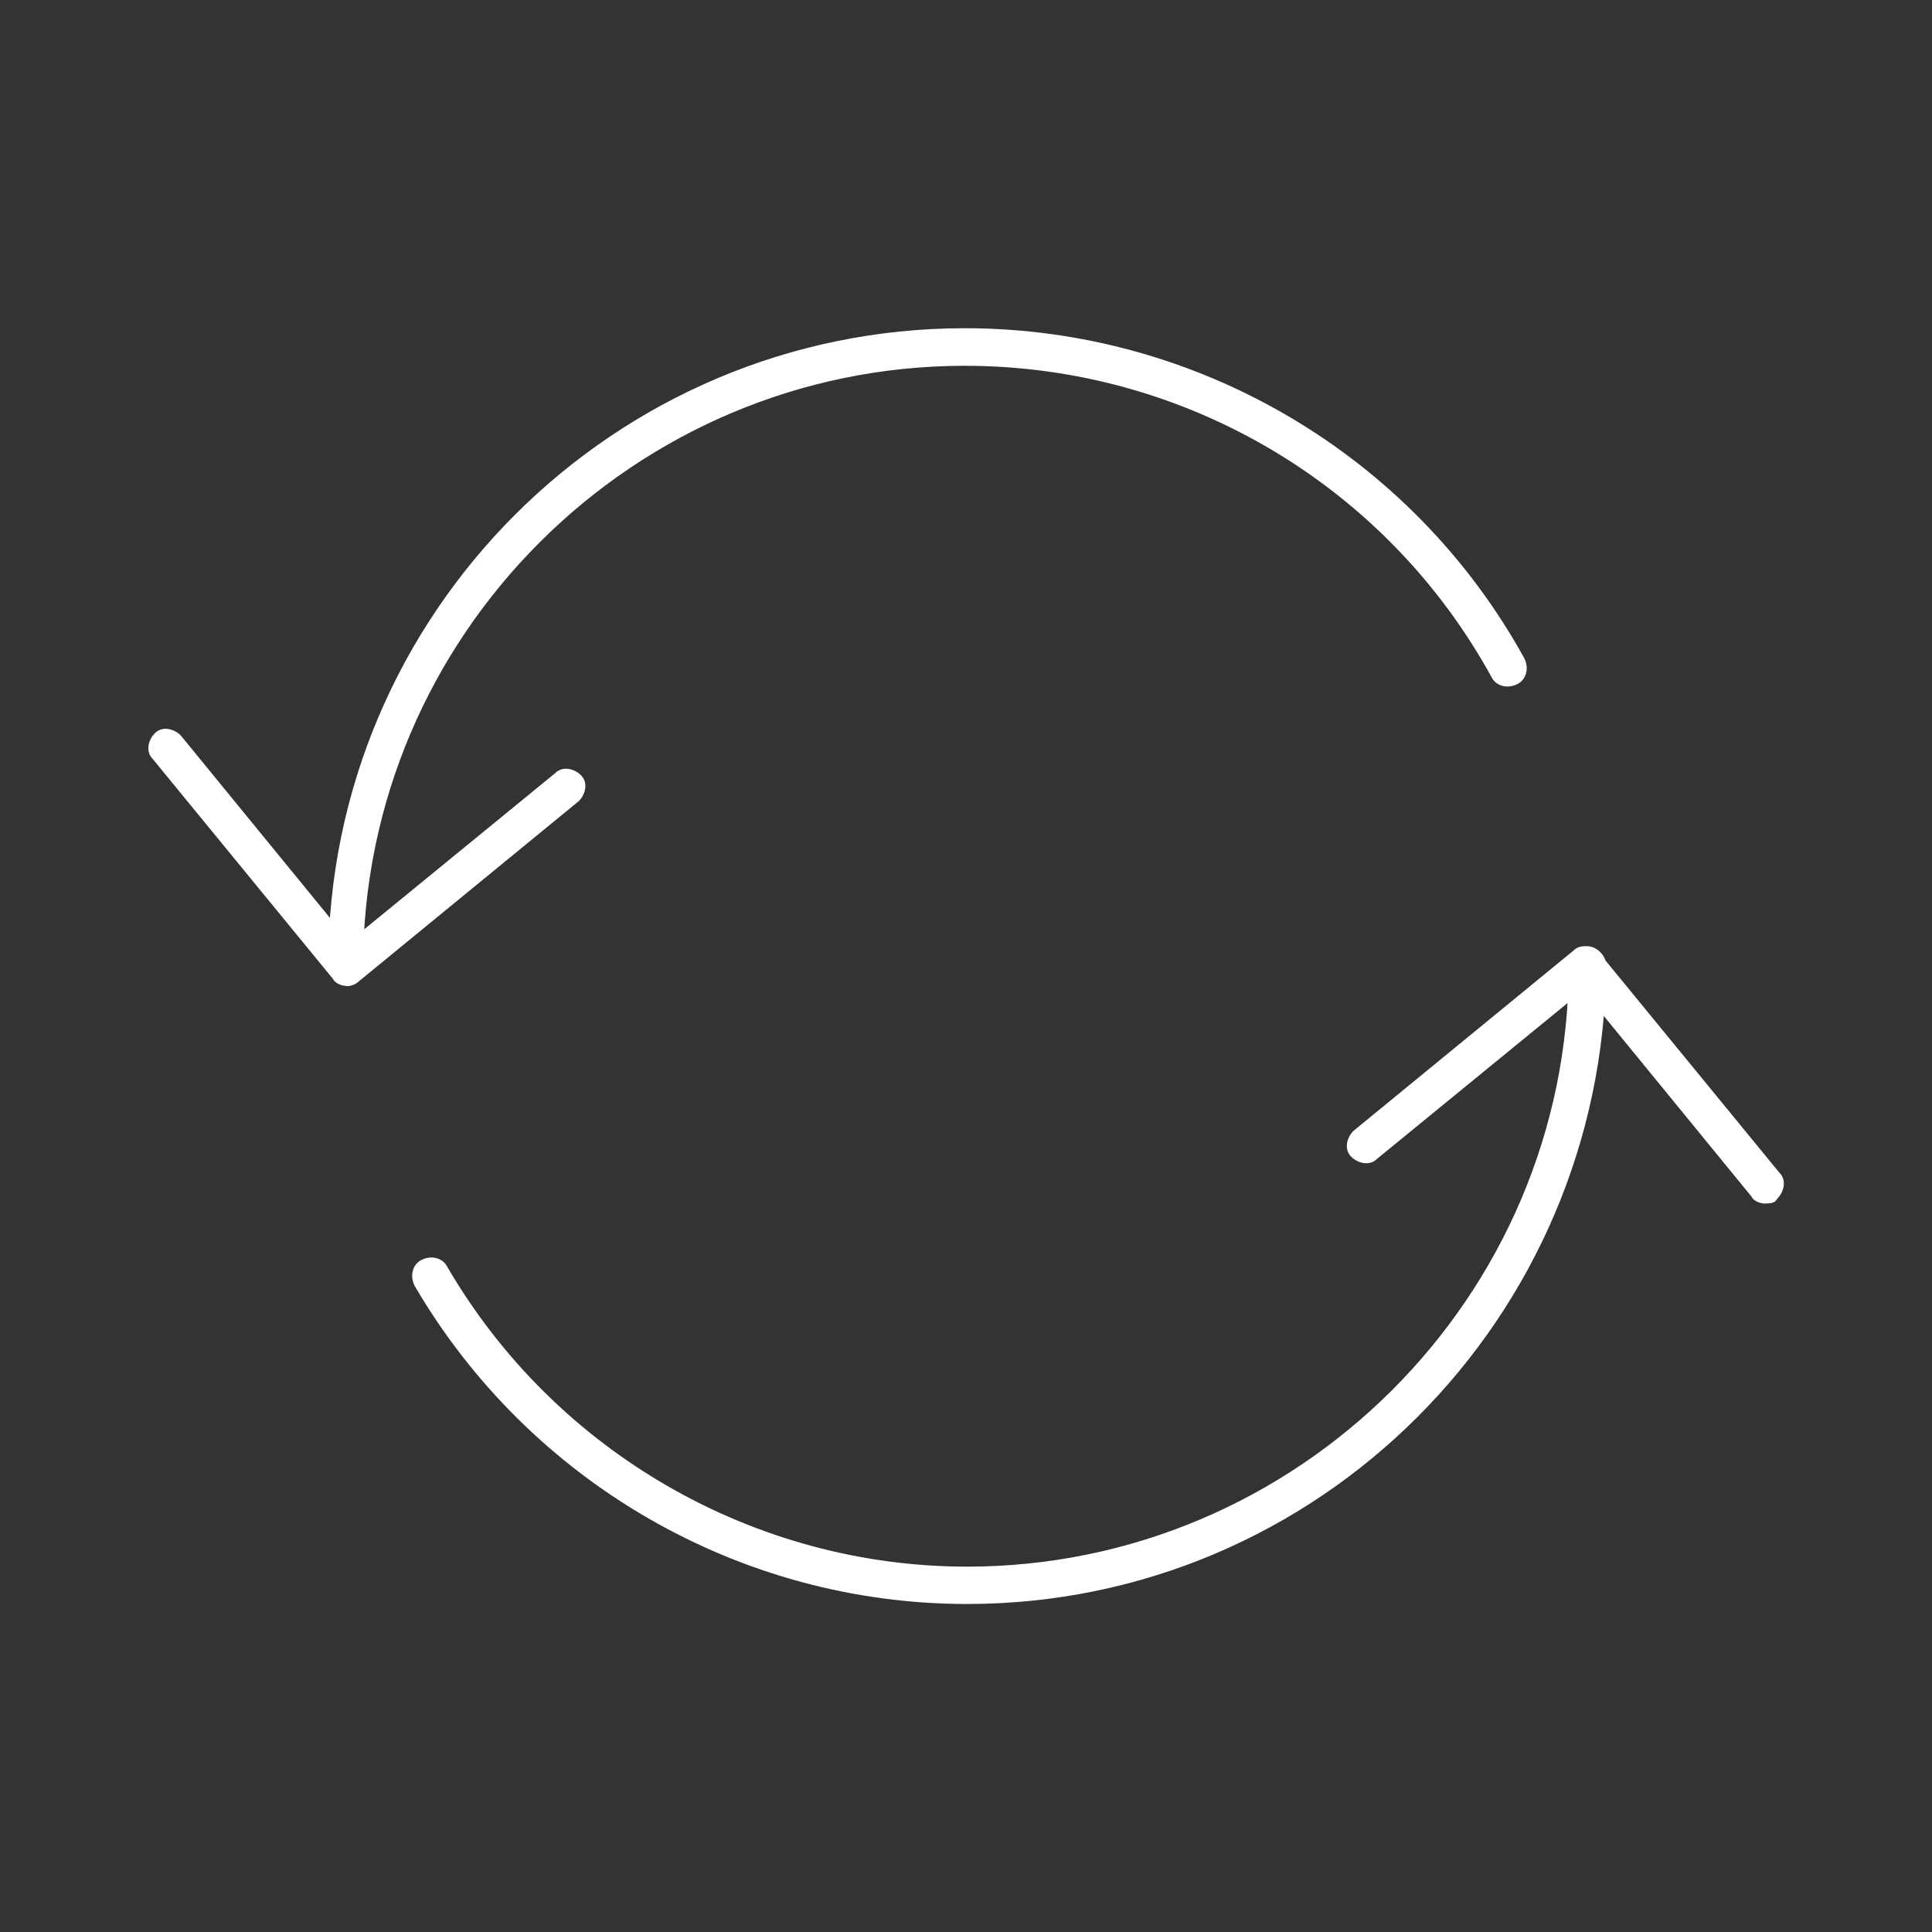 <?xml version="1.0" encoding="UTF-8"?>
<svg id="Layer_2" data-name="Layer 2" xmlns="http://www.w3.org/2000/svg" viewBox="0 0 90 90">
  <rect x="0" y="0" width="90" height="90" fill="#333333" stroke="none"/>
  <defs>
    <style>
      .cls-1 {
        fill: #fff;
      }
    </style>
  </defs>
  <path class="cls-1" d="m82.24,56.07c-.22,0-.55-.11-.65-.33l-7.85-9.6-9.6,7.85c-.33.33-.87.22-1.2-.11-.33-.33-.22-.87.11-1.2l10.25-8.4c.33-.33.87-.22,1.2.11l8.4,10.25c.33.33.22.87-.11,1.2-.11.22-.33.22-.55.22"/>
  <path class="cls-1" d="m16.16,45.93c-.22,0-.55-.11-.65-.33l-8.4-10.25c-.33-.33-.22-.87.11-1.2.33-.33.87-.22,1.2.11l7.85,9.6,9.6-7.85c.33-.33.87-.22,1.2.11.33.33.22.87-.11,1.2l-10.25,8.4c-.11.11-.33.22-.55.22"/>
  <path class="cls-1" d="m45.05,74.72c-10.58,0-20.39-5.67-25.74-14.83-.22-.44-.11-.98.33-1.2.44-.22.98-.11,1.2.33,5.02,8.62,14.29,13.96,24.21,13.96,15.38,0,28.03-12.54,28.03-28.03,0-.44.44-.87.87-.87s.87.44.87.87c-.11,16.47-13.41,29.77-29.77,29.77"/>
  <path class="cls-1" d="m16.16,45.82c-.44,0-.87-.44-.87-.87,0-16.36,13.3-29.66,29.66-29.66,10.8,0,20.83,5.89,26.06,15.38.22.44.11.98-.33,1.2-.44.22-.98.11-1.2-.33-4.91-8.94-14.29-14.5-24.54-14.5-15.38,0-28.03,12.54-28.03,28.03.11.44-.22.76-.76.76"/>
</svg>